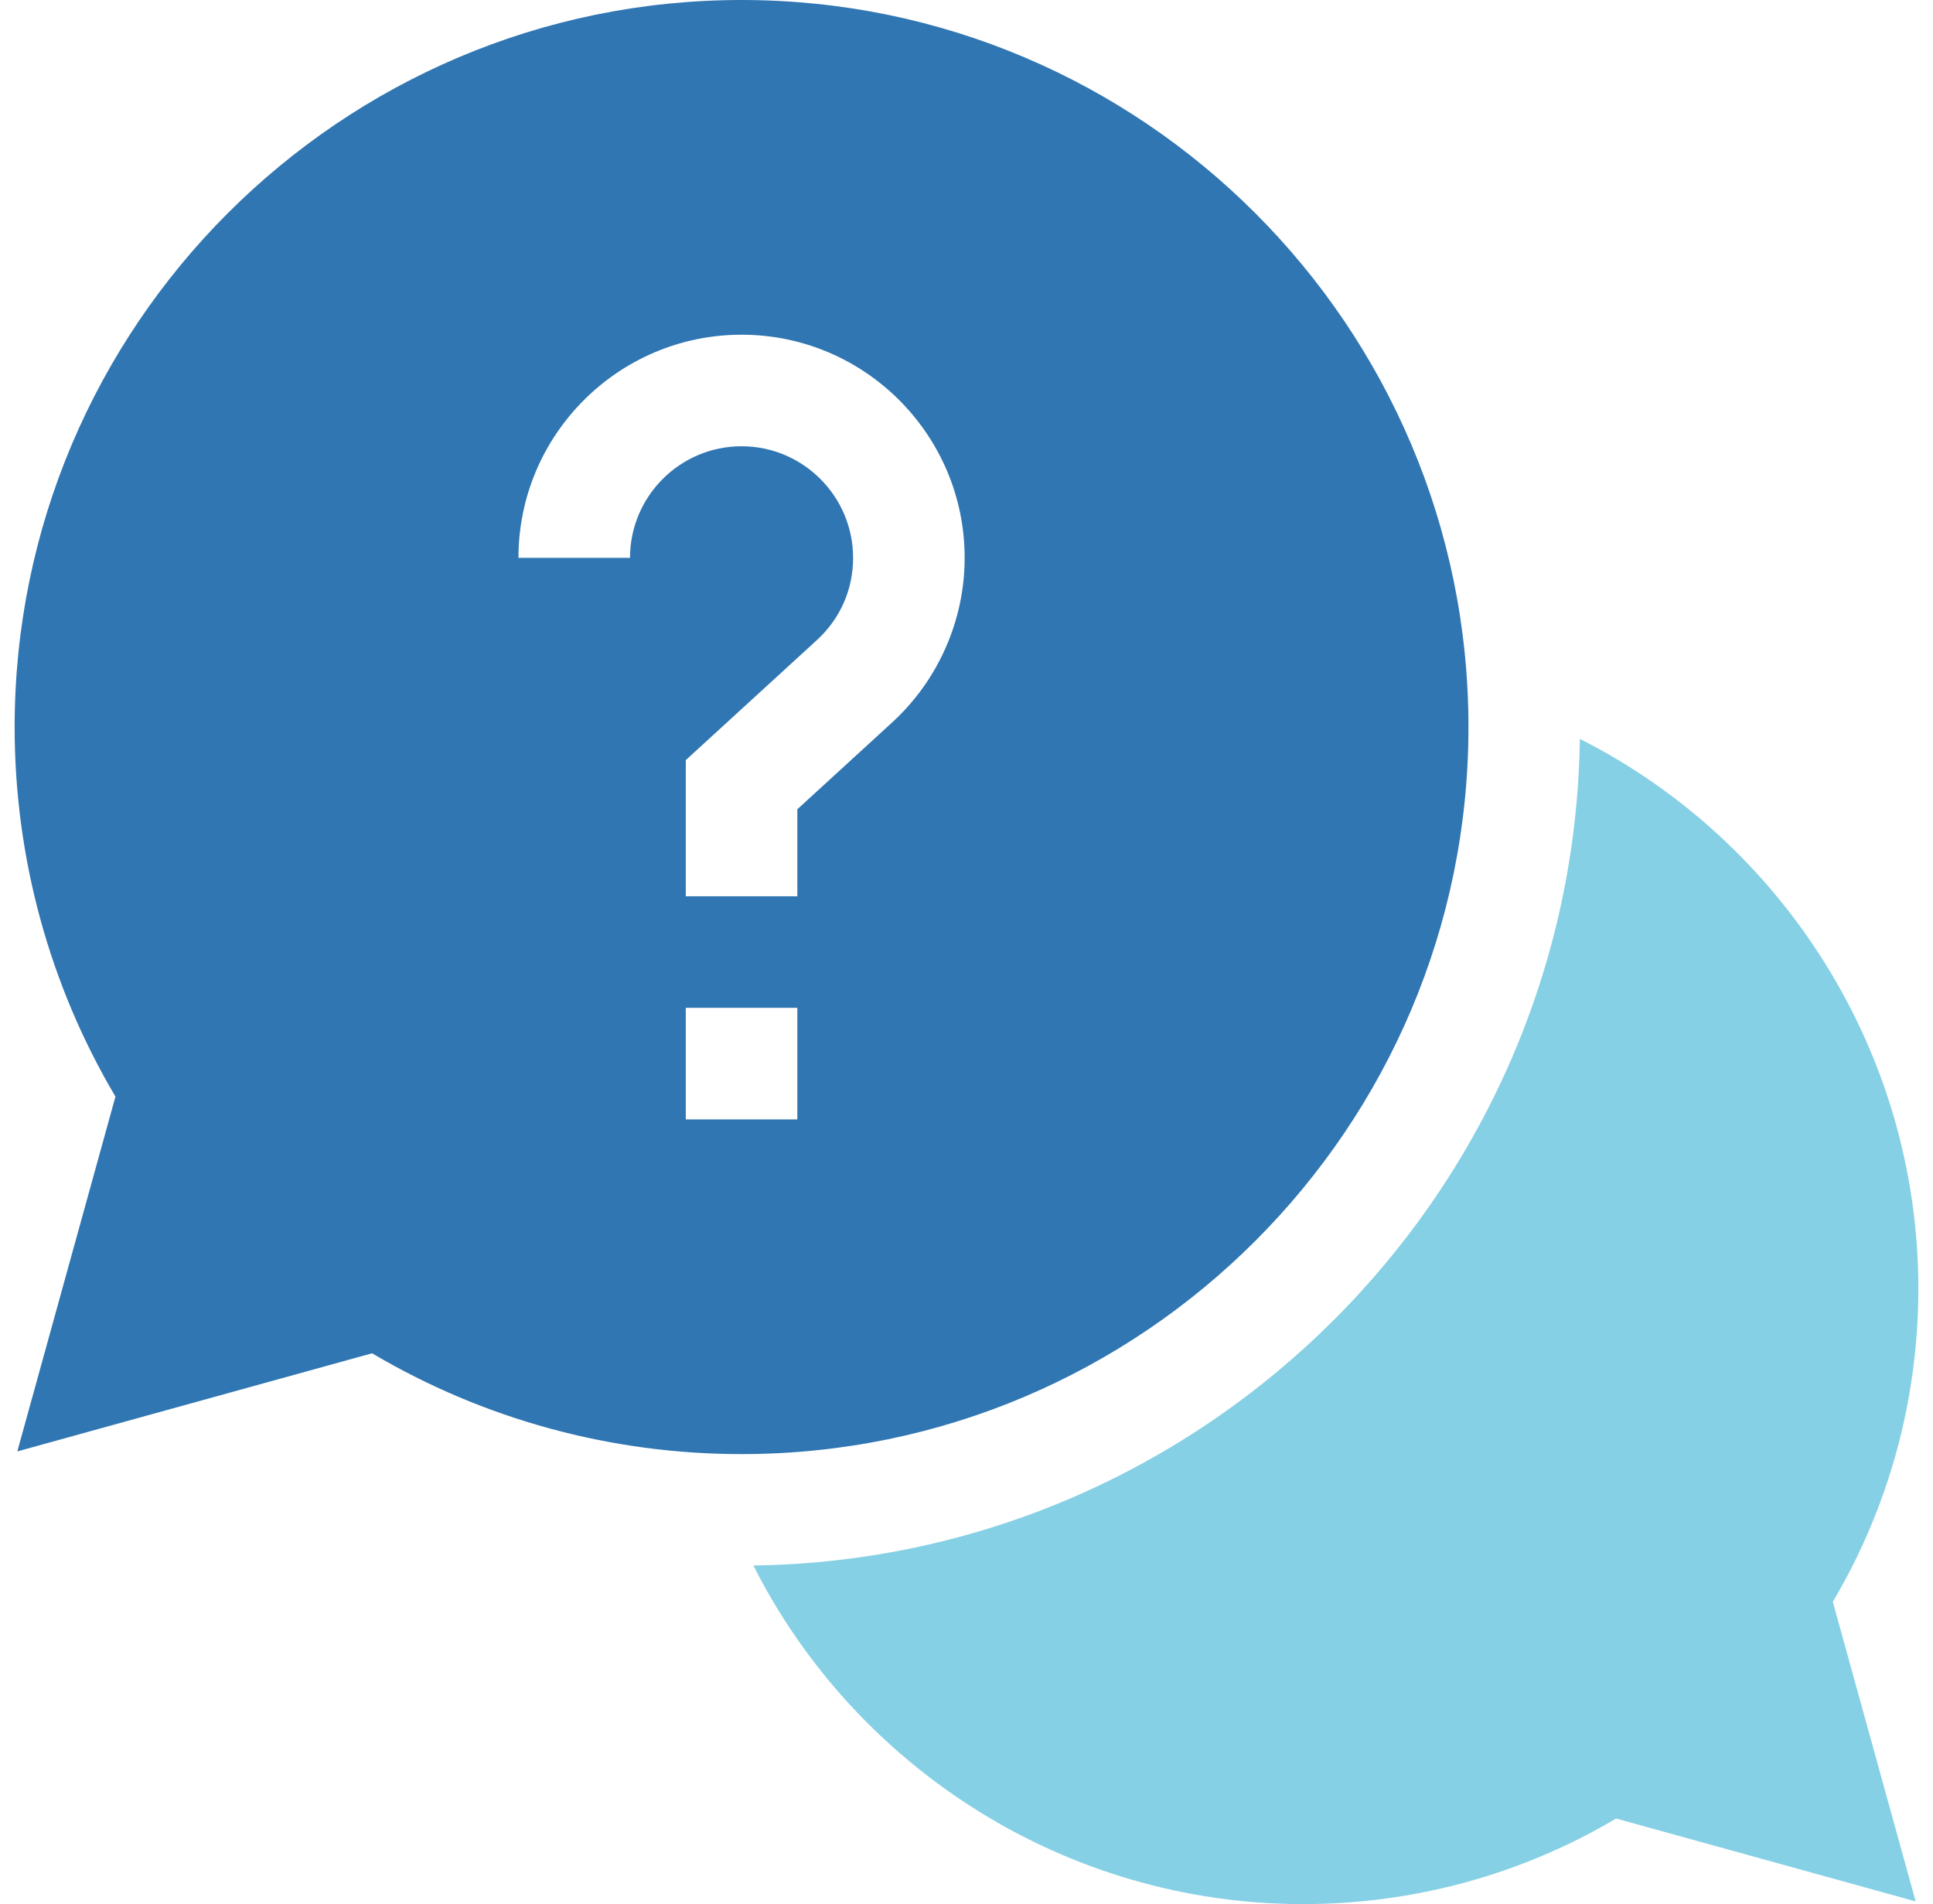 <svg width="66" height="65" viewBox="0 0 66 65" fill="none" xmlns="http://www.w3.org/2000/svg">
<g clip-path="url(#clip0_37_2840)">
<path d="M65.5 43.989C65.5 35.923 60.873 28.725 53.942 25.223C53.727 40.688 41.189 53.227 25.723 53.442C29.225 60.373 36.423 65 44.489 65C48.271 65 51.949 63.993 55.18 62.079L65.408 64.908L62.579 54.68C64.493 51.449 65.5 47.771 65.5 43.989Z" fill="#85D0E5"/>
<path d="M50.139 24.819C50.139 11.134 39.005 0 25.319 0C11.634 0 0.5 11.134 0.5 24.819C0.5 29.28 1.687 33.622 3.942 37.435L0.591 49.547L12.704 46.197C16.516 48.452 20.859 49.639 25.319 49.639C39.005 49.639 50.139 38.505 50.139 24.819ZM21.511 19.043H17.702C17.702 14.843 21.119 11.426 25.319 11.426C29.52 11.426 32.937 14.843 32.937 19.043C32.937 21.175 32.034 23.224 30.459 24.664L27.224 27.626V30.596H23.415V25.948L27.888 21.854C28.688 21.123 29.128 20.125 29.128 19.043C29.128 16.943 27.419 15.234 25.319 15.234C23.219 15.234 21.511 16.943 21.511 19.043ZM23.415 34.404H27.224V38.213H23.415V34.404Z" fill="#3076B2"/>
</g>
<defs>
<clipPath id="clip0_37_2840">
<rect width="65" height="65" fill="white" transform="translate(0.5)"/>
</clipPath>
</defs>
</svg>

